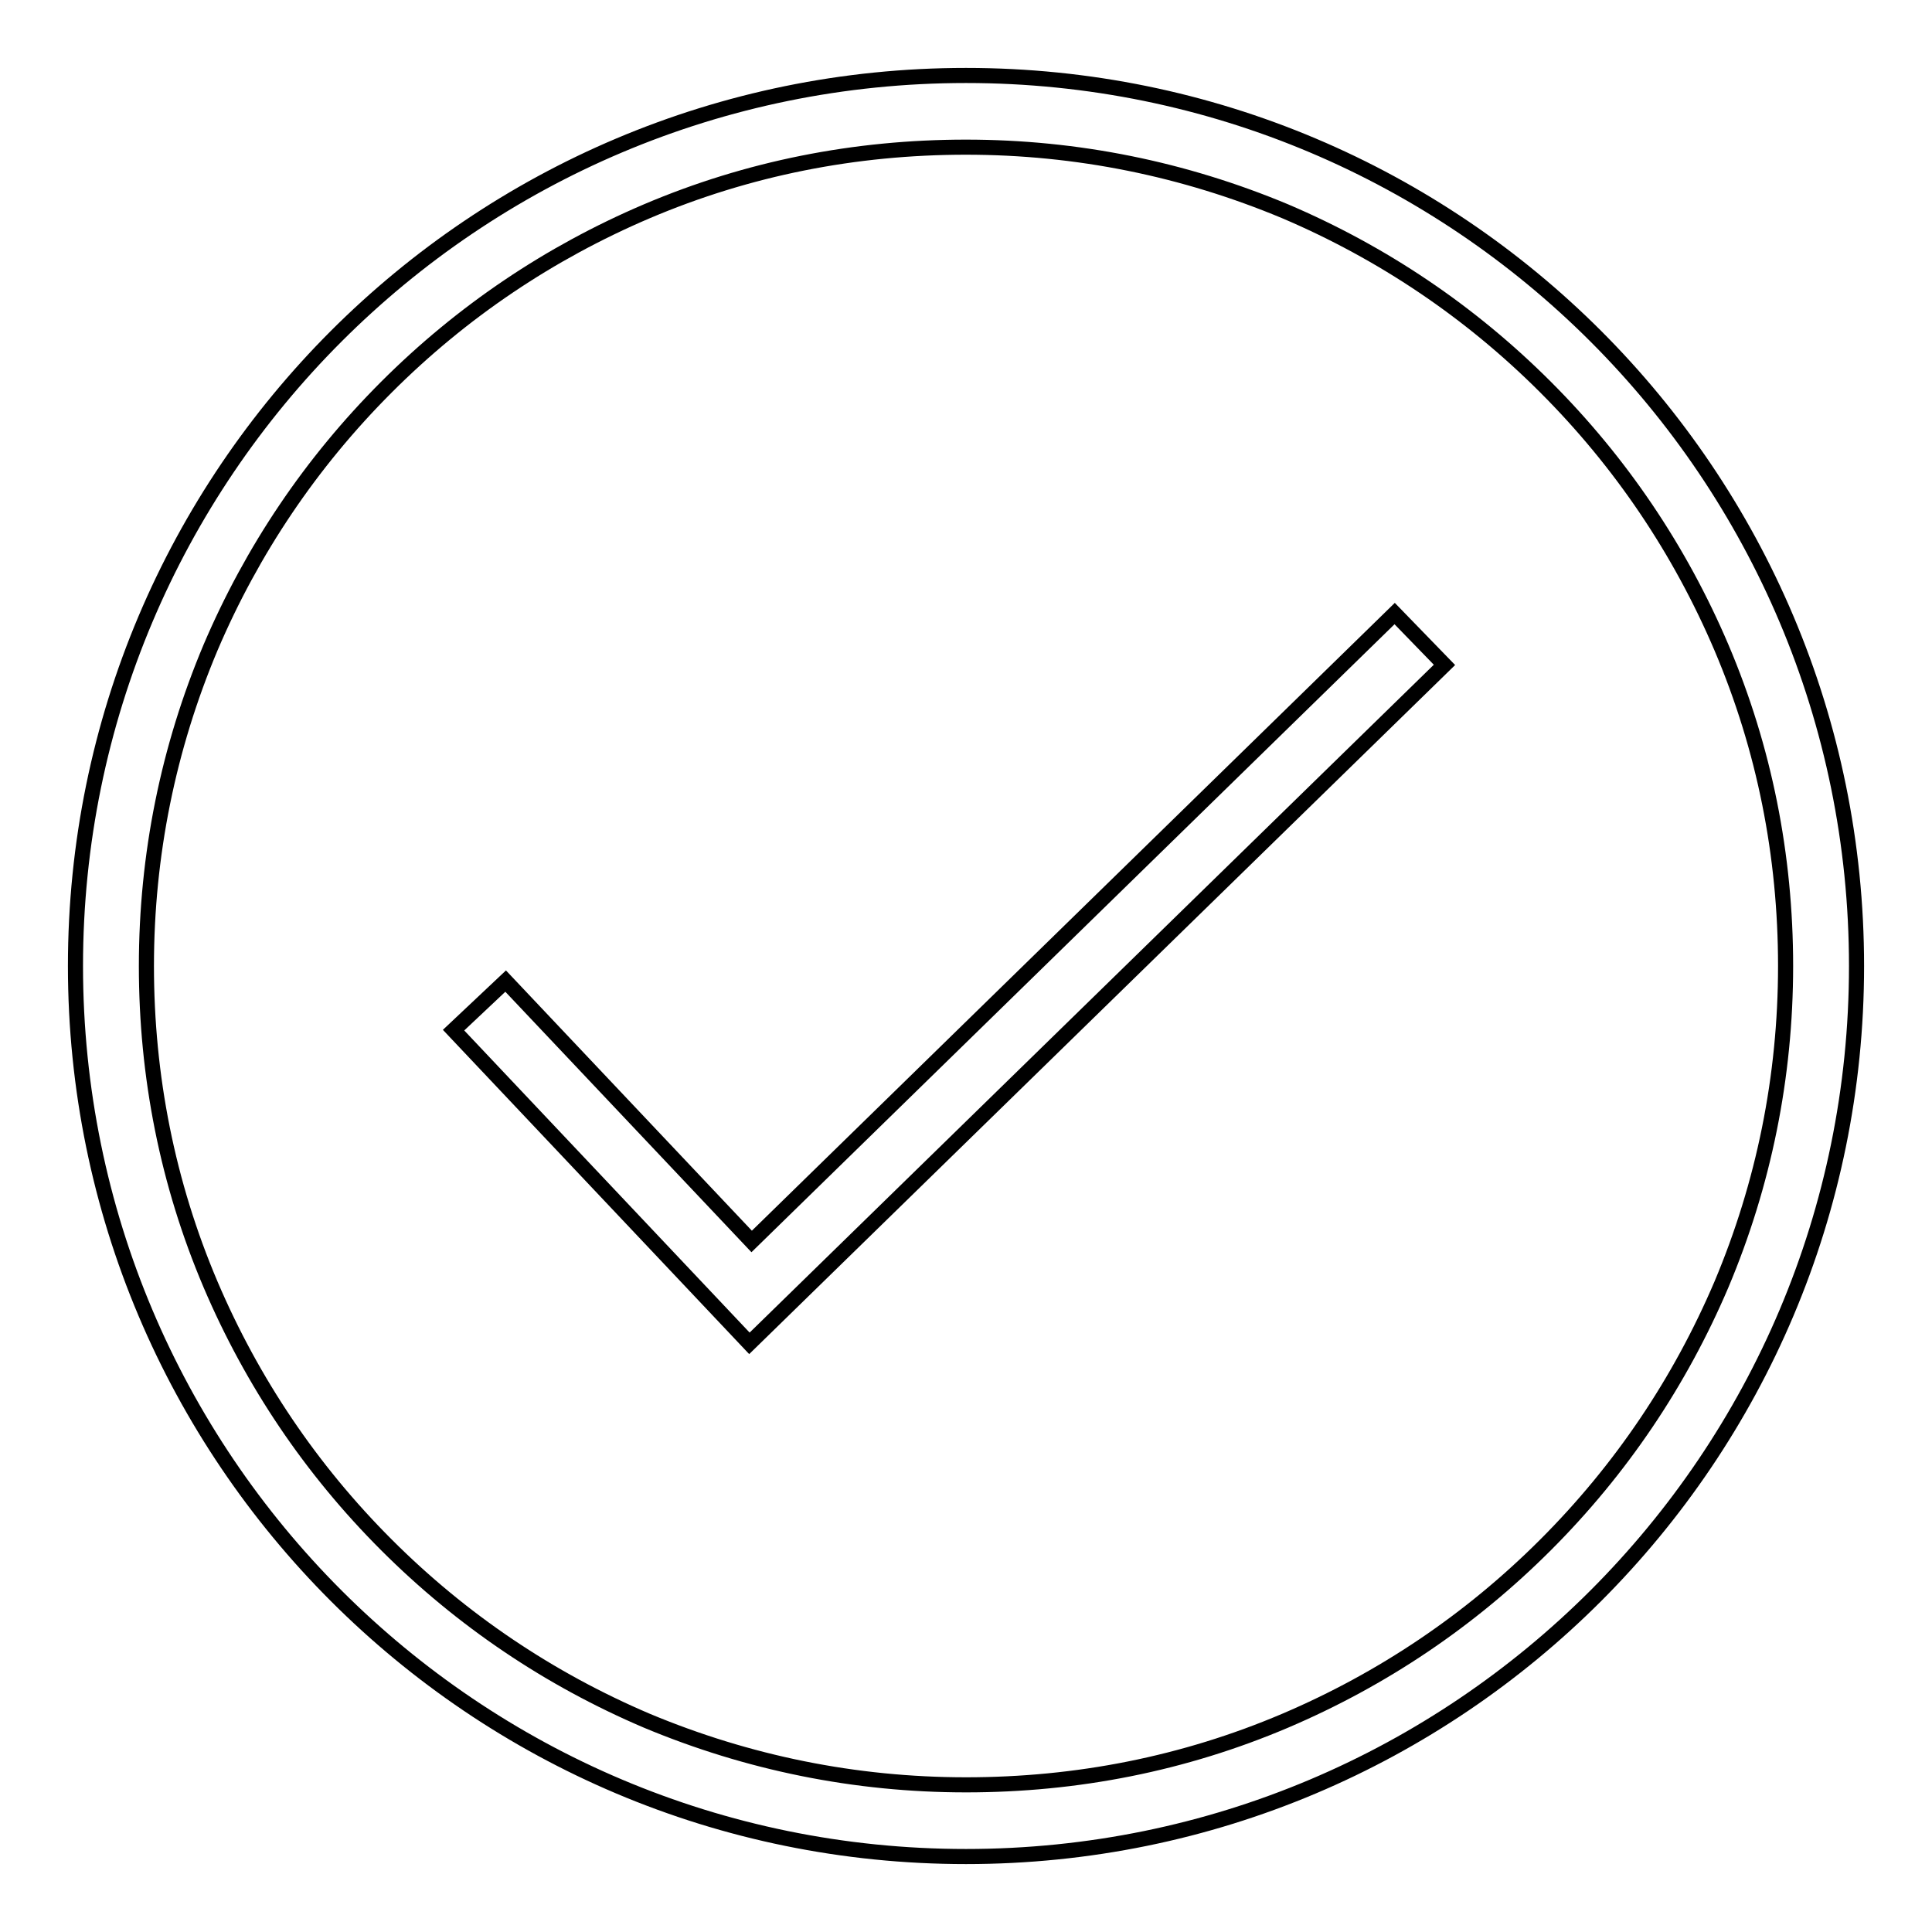 <?xml version="1.0" encoding="utf-8"?>
<!-- Svg Vector Icons : http://www.onlinewebfonts.com/icon -->
<!DOCTYPE svg PUBLIC "-//W3C//DTD SVG 1.1//EN" "http://www.w3.org/Graphics/SVG/1.1/DTD/svg11.dtd">
<svg version="1.1" xmlns="http://www.w3.org/2000/svg" xmlns:xlink="http://www.w3.org/1999/xlink" x="0px" y="0px" viewBox="0 0 256 256" enable-background="new 0 0 256 256" xml:space="preserve">
<g> <path stroke-width="2" fill-opacity="0" stroke="#000000"  d="M128,19.5c14.7,0,28.9,2.9,42.3,8.5c12.9,5.5,24.5,13.3,34.5,23.3c10,10,17.8,21.6,23.3,34.5 c5.7,13.4,8.5,27.6,8.5,42.2c0,14.7-2.9,28.9-8.5,42.2c-5.5,12.9-13.3,24.5-23.3,34.5c-10,10-21.6,17.8-34.5,23.3 c-13.4,5.7-27.6,8.5-42.3,8.5c-14.7,0-28.9-2.9-42.3-8.5c-12.9-5.5-24.5-13.3-34.5-23.3c-10-10-17.8-21.6-23.3-34.5 c-5.7-13.4-8.5-27.6-8.5-42.2c0-14.7,2.9-28.9,8.5-42.2c5.5-12.9,13.3-24.5,23.3-34.5c10-10,21.6-17.8,34.5-23.3 C99.1,22.3,113.3,19.5,128,19.5 M128,10C62.8,10,10,62.8,10,128c0,65.2,52.8,118,118,118c65.2,0,118-52.8,118-118 C246,62.8,193.2,10,128,10L128,10z M99.3,178l-39.2-41.5L67,130l32.6,34.5l85.2-83.2l6.6,6.8L99.3,178z"/></g>
</svg>